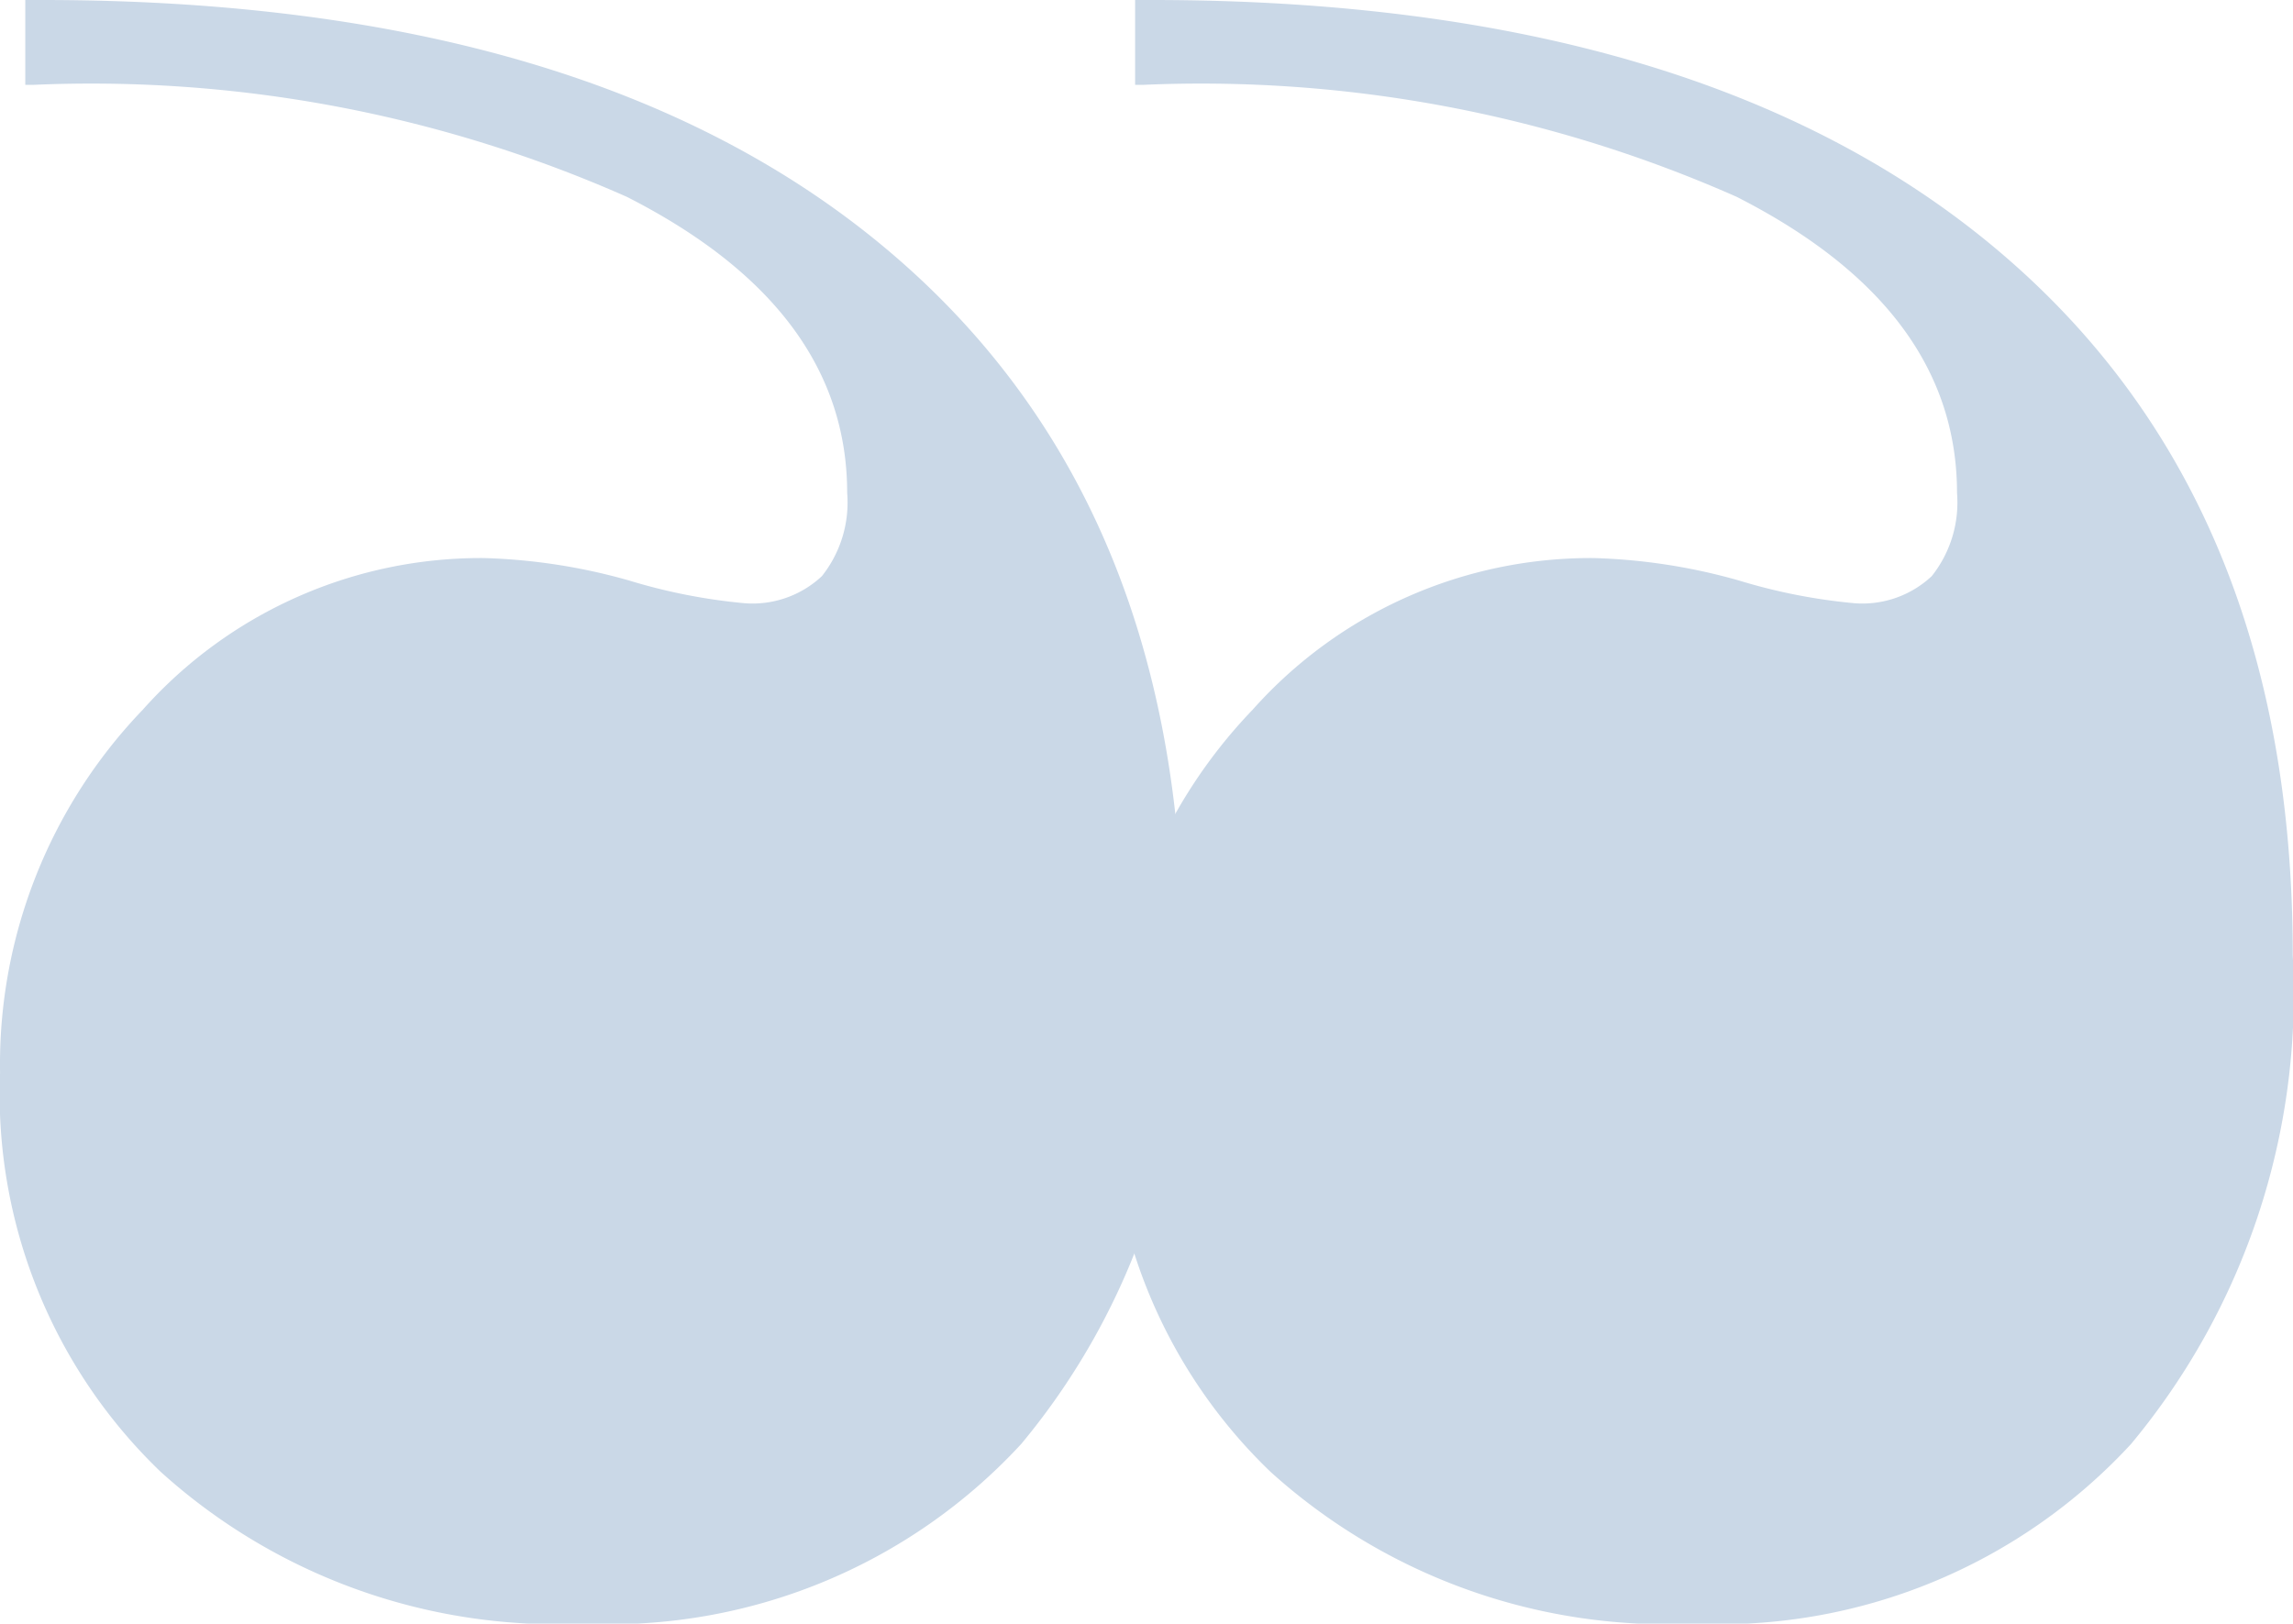 <svg xmlns="http://www.w3.org/2000/svg" width="37.189" height="26.338" viewBox="0 0 37.189 26.338"><defs><style>.a{fill:#cad8e7;}</style></defs><g transform="translate(3.357 -10.754)"><path class="a" d="M20.83,2.869a21.454,21.454,0,0,1-9.639-1.816Q7.617-.764,7.617-3.752A1.918,1.918,0,0,1,8.027-5.1a1.645,1.645,0,0,1,1.26-.439,9.3,9.3,0,0,1,1.86.366,9.542,9.542,0,0,0,2.358.366,7.339,7.339,0,0,0,5.537-2.461,8.3,8.3,0,0,0,2.314-5.889,8.49,8.49,0,0,0-2.607-6.475,9.579,9.579,0,0,0-6.855-2.461,9.077,9.077,0,0,0-7.1,2.915,11.413,11.413,0,0,0-2.622,7.925Q2.168-3.84,6.973.2T20.654,4.246h.293V2.869Z" transform="translate(36 15) rotate(180)"/><path class="a" d="M20.83,2.869a21.454,21.454,0,0,1-9.639-1.816Q7.617-.764,7.617-3.752A1.918,1.918,0,0,1,8.027-5.1a1.645,1.645,0,0,1,1.26-.439,9.3,9.3,0,0,1,1.86.366,9.542,9.542,0,0,0,2.358.366,7.339,7.339,0,0,0,5.537-2.461,8.3,8.3,0,0,0,2.314-5.889,8.49,8.49,0,0,0-2.607-6.475,9.579,9.579,0,0,0-6.855-2.461,9.077,9.077,0,0,0-7.1,2.915,11.413,11.413,0,0,0-2.622,7.925Q2.168-3.84,6.973.2T20.654,4.246h.293V2.869Z" transform="translate(18 15) rotate(180)"/></g></svg>